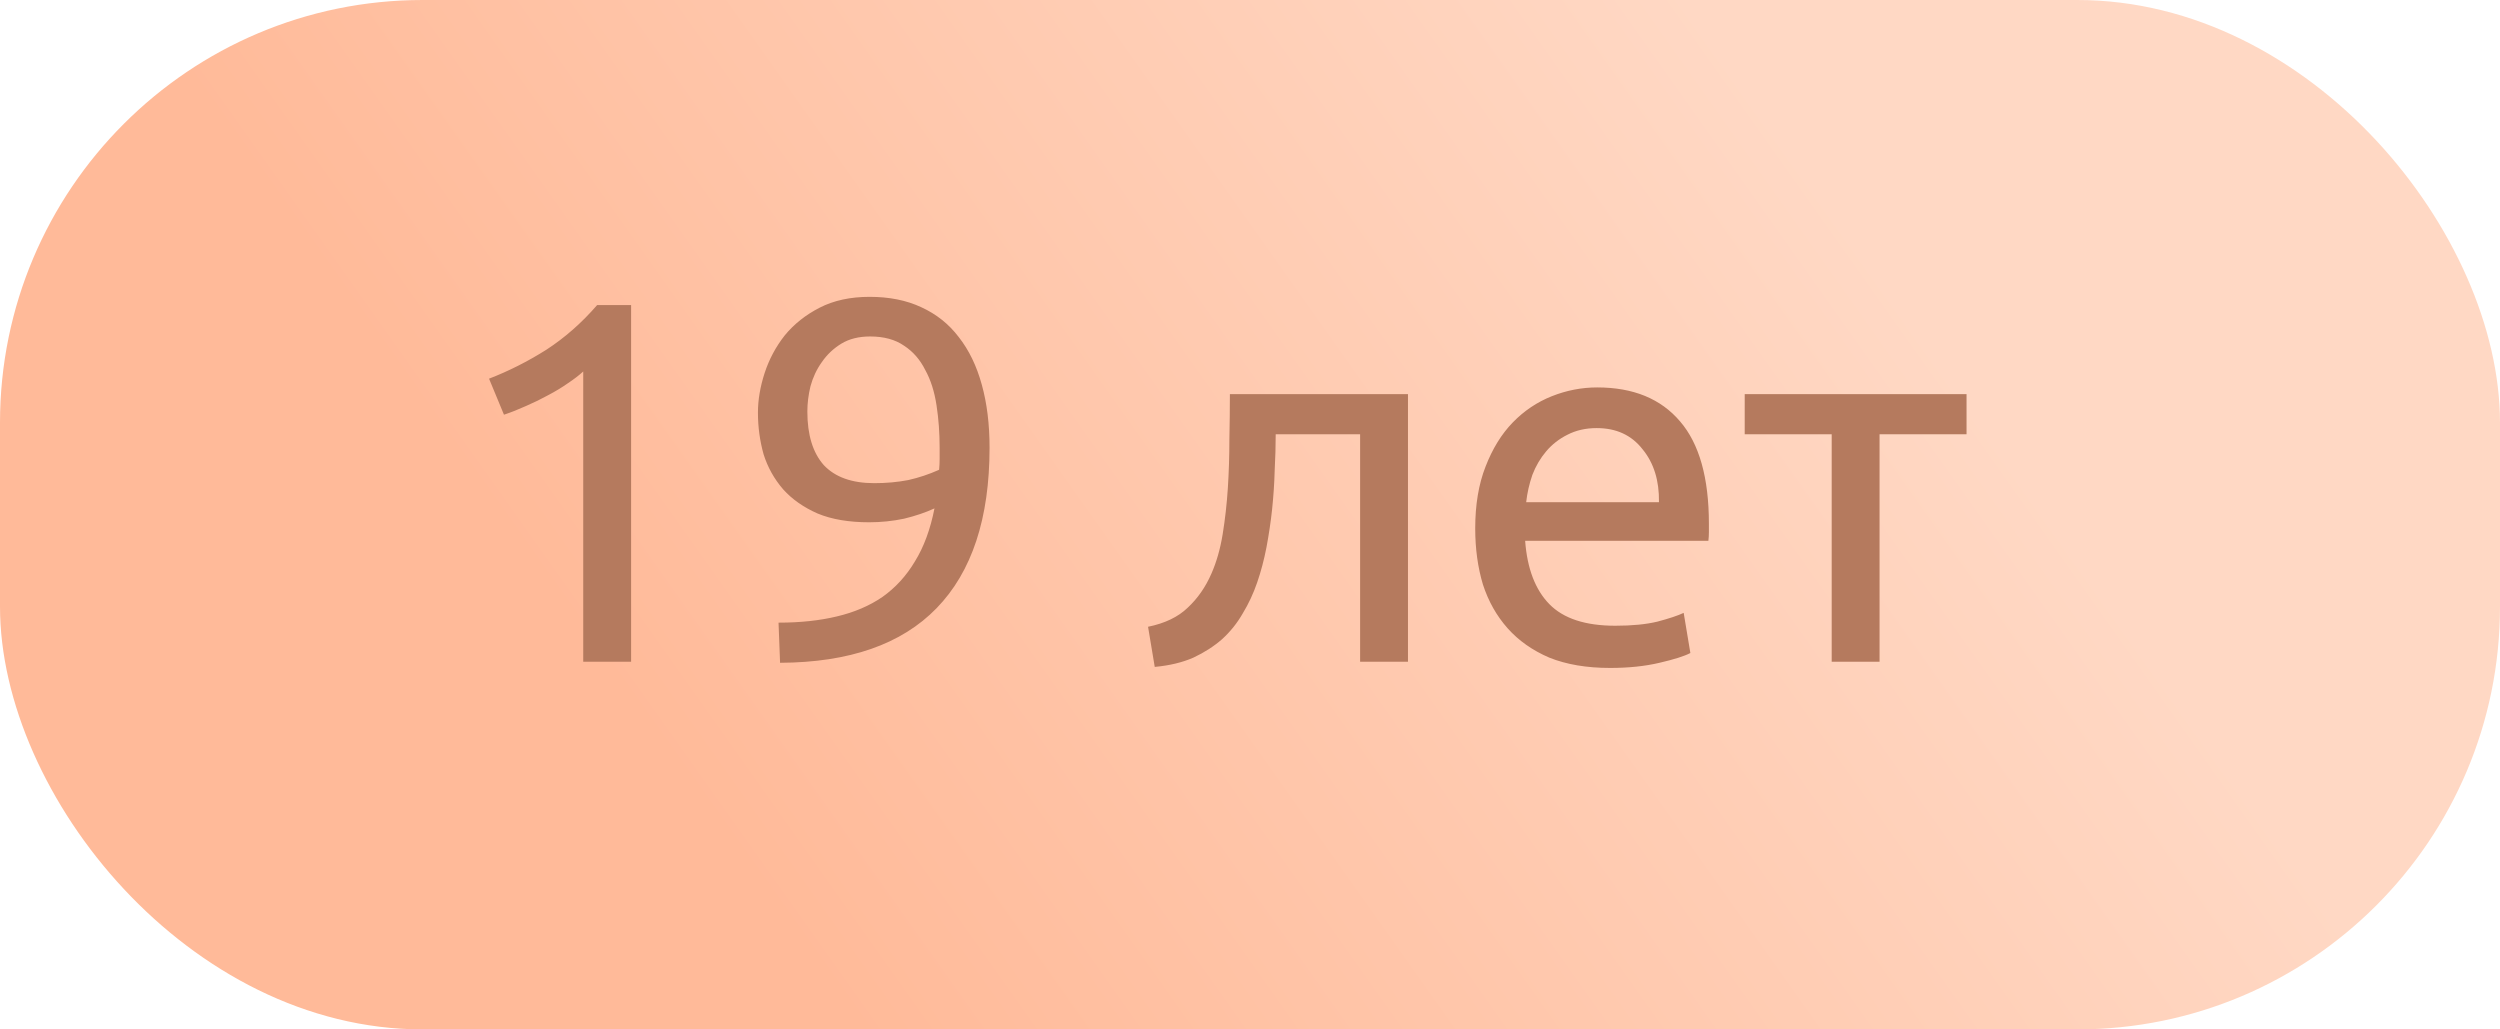 <?xml version="1.0" encoding="UTF-8"?> <svg xmlns="http://www.w3.org/2000/svg" width="68" height="28" viewBox="0 0 68 28" fill="none"> <rect width="68" height="28" rx="11.5" fill="url(#paint0_linear_47_284)"></rect> <path d="M13.302 10.3C13.834 10.095 14.352 9.833 14.856 9.516C15.36 9.189 15.822 8.783 16.242 8.298H17.166V18H15.864V10.104C15.752 10.207 15.612 10.314 15.444 10.426C15.285 10.538 15.108 10.645 14.912 10.748C14.725 10.851 14.525 10.949 14.31 11.042C14.105 11.135 13.904 11.215 13.708 11.28L13.302 10.3ZM26.916 12.176C26.916 14.099 26.436 15.555 25.474 16.544C24.522 17.524 23.104 18.019 21.218 18.028L21.176 16.936C21.764 16.936 22.292 16.88 22.758 16.768C23.234 16.656 23.65 16.479 24.004 16.236C24.359 15.984 24.653 15.662 24.886 15.27C25.129 14.878 25.306 14.397 25.418 13.828C25.176 13.94 24.9 14.033 24.592 14.108C24.284 14.173 23.967 14.206 23.64 14.206C23.09 14.206 22.623 14.127 22.24 13.968C21.858 13.8 21.545 13.581 21.302 13.31C21.06 13.03 20.882 12.713 20.77 12.358C20.668 11.994 20.616 11.616 20.616 11.224C20.616 10.879 20.677 10.519 20.798 10.146C20.92 9.773 21.102 9.432 21.344 9.124C21.596 8.816 21.914 8.564 22.296 8.368C22.679 8.172 23.132 8.074 23.654 8.074C24.186 8.074 24.653 8.167 25.054 8.354C25.465 8.541 25.806 8.811 26.076 9.166C26.356 9.521 26.566 9.955 26.706 10.468C26.846 10.972 26.916 11.541 26.916 12.176ZM23.78 13.142C24.107 13.142 24.415 13.114 24.704 13.058C24.994 12.993 25.274 12.899 25.544 12.778C25.554 12.675 25.558 12.577 25.558 12.484C25.558 12.381 25.558 12.279 25.558 12.176C25.558 11.775 25.53 11.392 25.474 11.028C25.418 10.655 25.316 10.333 25.166 10.062C25.026 9.782 24.835 9.563 24.592 9.404C24.35 9.236 24.042 9.152 23.668 9.152C23.36 9.152 23.099 9.217 22.884 9.348C22.67 9.479 22.492 9.647 22.352 9.852C22.212 10.048 22.11 10.267 22.044 10.51C21.988 10.743 21.96 10.972 21.96 11.196C21.96 11.831 22.11 12.316 22.408 12.652C22.716 12.979 23.174 13.142 23.78 13.142ZM34.699 11.812C34.699 12.12 34.69 12.451 34.671 12.806C34.662 13.151 34.638 13.501 34.601 13.856C34.564 14.201 34.512 14.547 34.447 14.892C34.382 15.228 34.298 15.545 34.195 15.844C34.092 16.143 33.962 16.423 33.803 16.684C33.654 16.945 33.467 17.179 33.243 17.384C33.019 17.58 32.758 17.748 32.459 17.888C32.16 18.019 31.81 18.103 31.409 18.14L31.227 17.048C31.684 16.955 32.044 16.782 32.305 16.53C32.576 16.278 32.79 15.97 32.949 15.606C33.089 15.289 33.192 14.929 33.257 14.528C33.322 14.127 33.369 13.711 33.397 13.282C33.425 12.843 33.439 12.405 33.439 11.966C33.448 11.527 33.453 11.112 33.453 10.72H38.297V18H36.995V11.812H34.699ZM40.126 14.374C40.126 13.73 40.219 13.17 40.406 12.694C40.593 12.209 40.84 11.807 41.148 11.49C41.456 11.173 41.811 10.935 42.212 10.776C42.613 10.617 43.024 10.538 43.444 10.538C44.424 10.538 45.175 10.846 45.698 11.462C46.221 12.069 46.482 12.997 46.482 14.248C46.482 14.304 46.482 14.379 46.482 14.472C46.482 14.556 46.477 14.635 46.468 14.71H41.484C41.54 15.466 41.759 16.04 42.142 16.432C42.525 16.824 43.122 17.02 43.934 17.02C44.391 17.02 44.774 16.983 45.082 16.908C45.399 16.824 45.637 16.745 45.796 16.67L45.978 17.762C45.819 17.846 45.539 17.935 45.138 18.028C44.746 18.121 44.298 18.168 43.794 18.168C43.159 18.168 42.609 18.075 42.142 17.888C41.685 17.692 41.307 17.426 41.008 17.09C40.709 16.754 40.485 16.357 40.336 15.9C40.196 15.433 40.126 14.925 40.126 14.374ZM45.124 13.66C45.133 13.072 44.984 12.591 44.676 12.218C44.377 11.835 43.962 11.644 43.43 11.644C43.131 11.644 42.865 11.705 42.632 11.826C42.408 11.938 42.217 12.087 42.058 12.274C41.899 12.461 41.773 12.675 41.68 12.918C41.596 13.161 41.54 13.408 41.512 13.66H45.124ZM53.49 10.72V11.812H51.124V18H49.822V11.812H47.456V10.72H53.49Z" fill="#B57A5E"></path> <defs> <linearGradient id="paint0_linear_47_284" x1="23.353" y1="28.167" x2="51.747" y2="8.047" gradientUnits="userSpaceOnUse"> <stop stop-color="#FFBA99"></stop> <stop offset="1" stop-color="#FFD8C4"></stop> </linearGradient> </defs> </svg> 